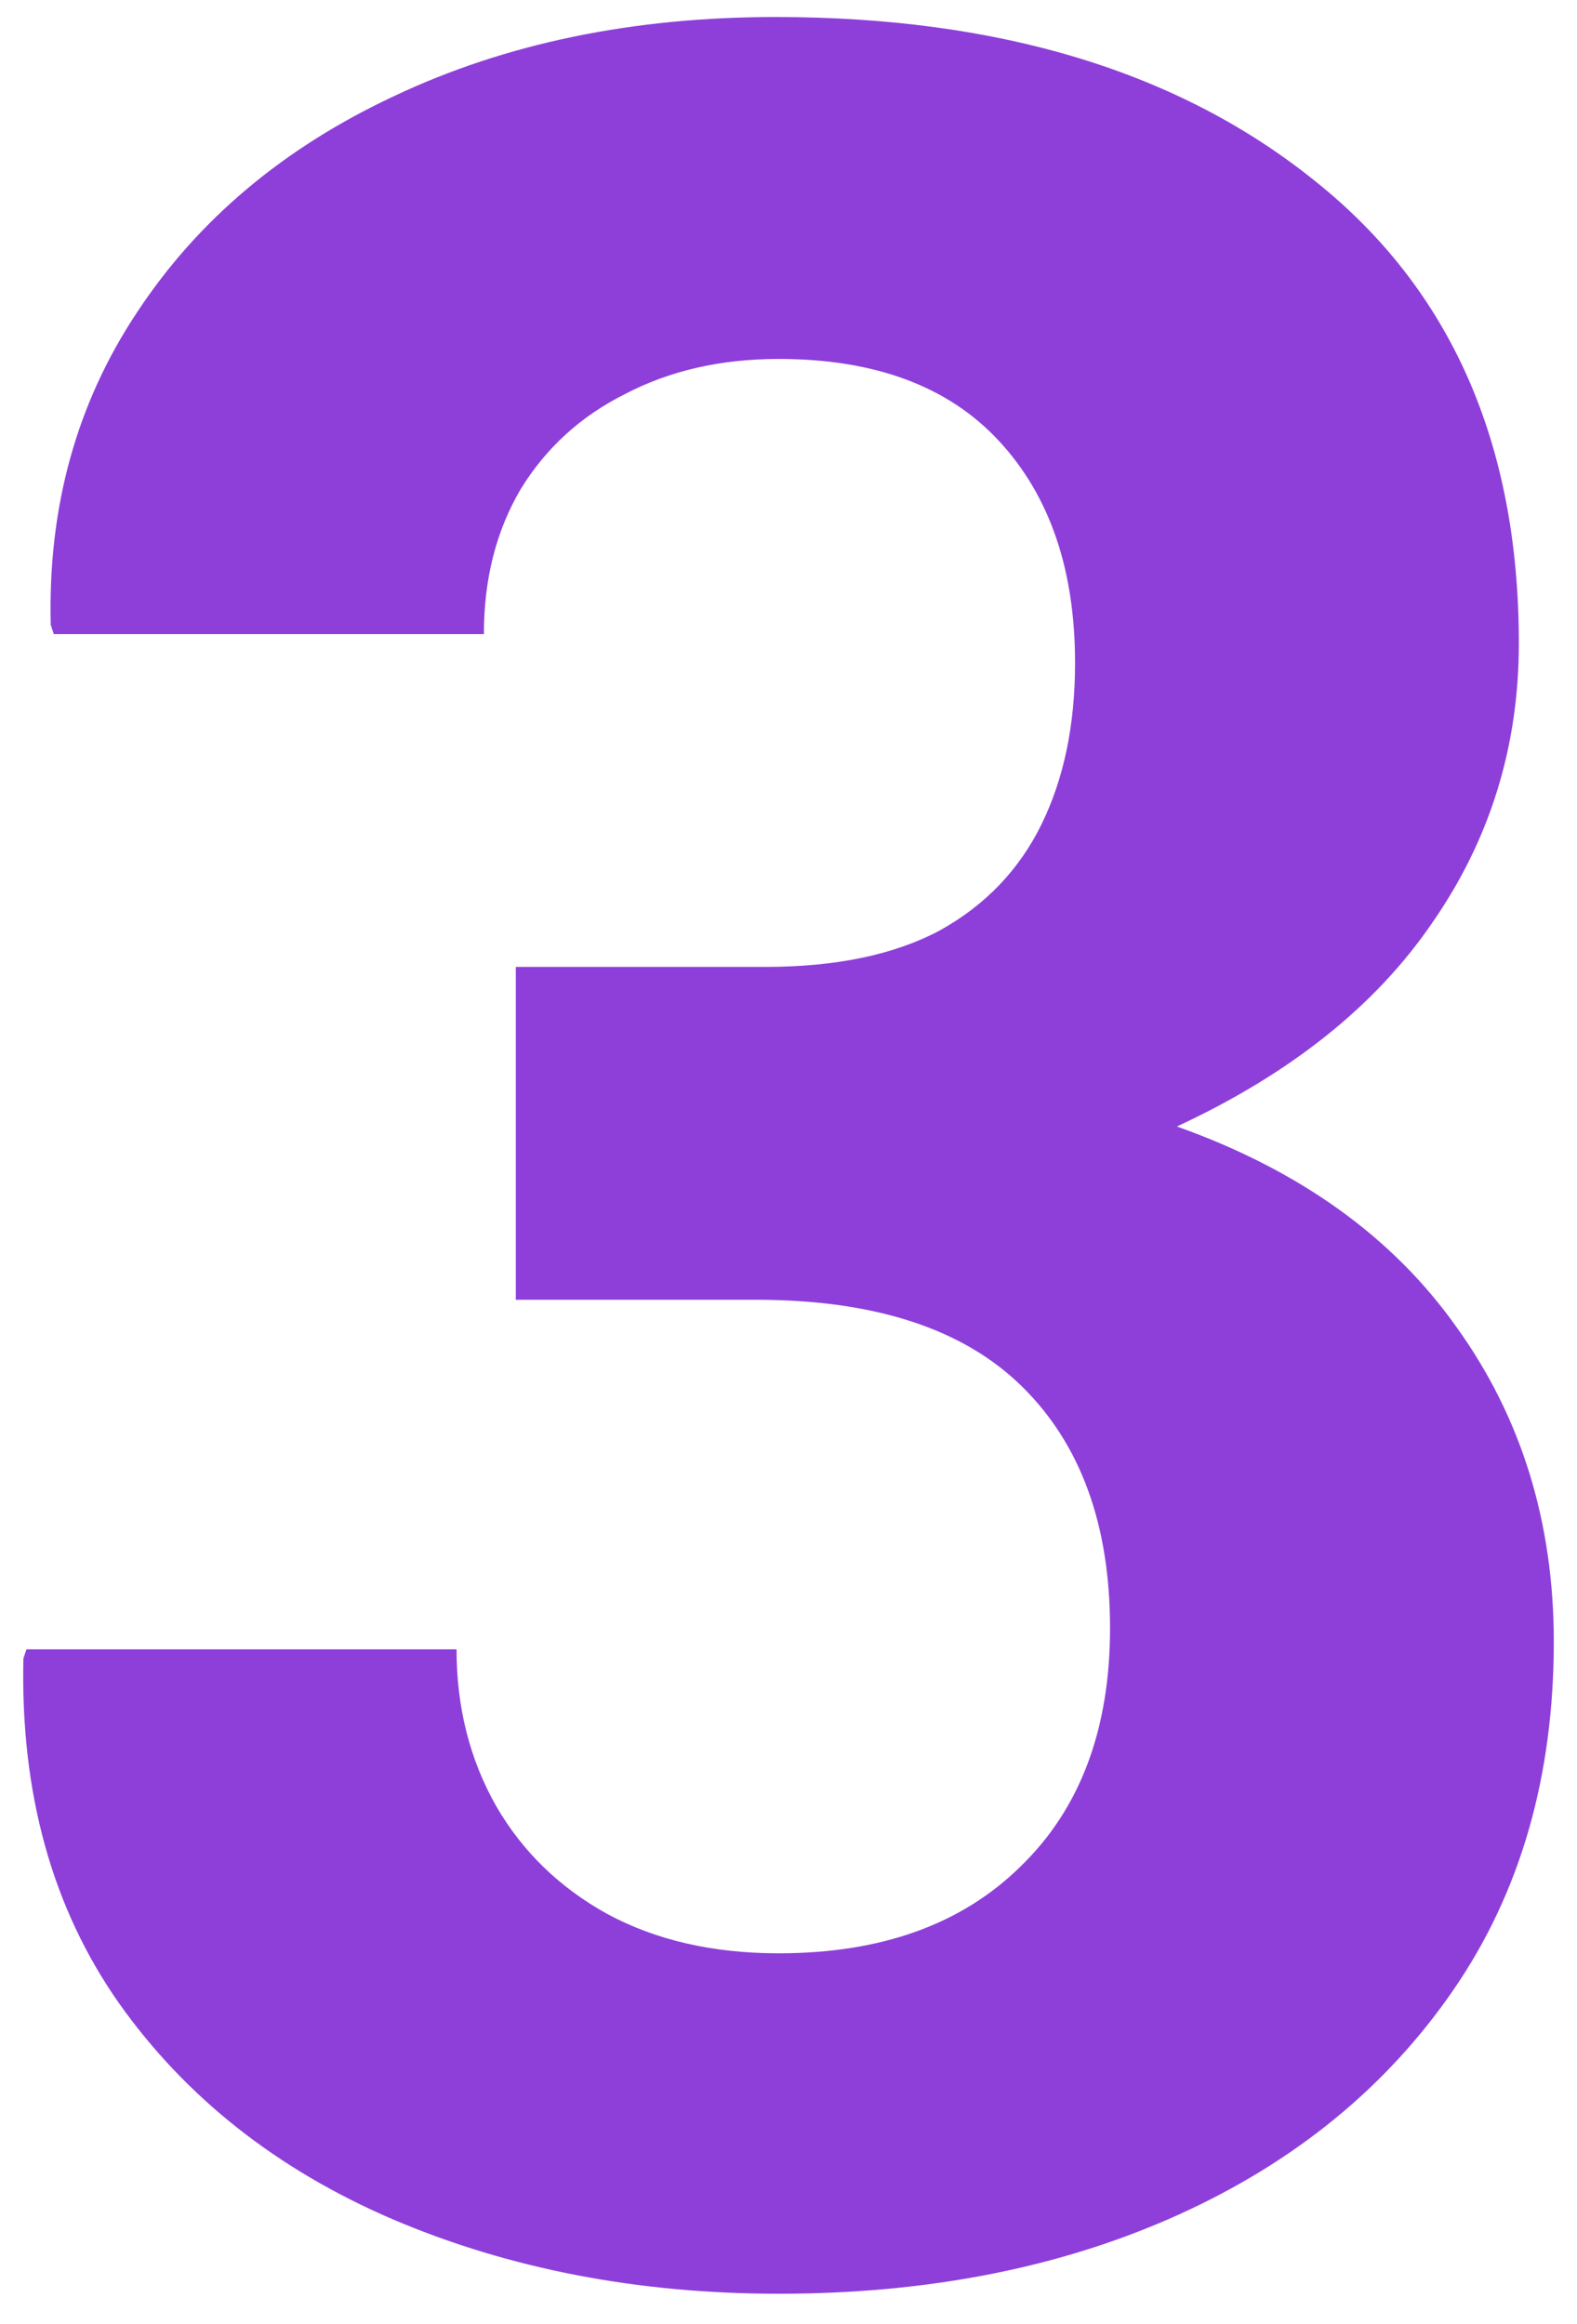<svg width="38" height="56" viewBox="0 0 38 56" fill="none" xmlns="http://www.w3.org/2000/svg">
<path d="M18.764 55.268C15.371 55.268 12.27 54.67 9.463 53.474C6.679 52.277 4.482 50.544 2.871 48.273C1.259 45.978 0.49 43.208 0.564 39.96L0.637 39.741H11.001C11.001 41.132 11.318 42.39 11.953 43.513C12.588 44.611 13.479 45.478 14.626 46.113C15.798 46.748 17.177 47.065 18.764 47.065C21.23 47.065 23.171 46.369 24.587 44.977C26.027 43.586 26.748 41.669 26.748 39.228C26.748 36.738 26.04 34.797 24.624 33.405C23.208 32.014 21.072 31.318 18.215 31.318H12.429V23.298H18.435C20.144 23.298 21.548 23.005 22.646 22.419C23.745 21.809 24.563 20.954 25.1 19.855C25.637 18.757 25.905 17.463 25.905 15.974C25.905 13.727 25.295 11.945 24.074 10.627C22.854 9.309 21.084 8.649 18.764 8.649C17.373 8.649 16.14 8.93 15.066 9.492C13.991 10.029 13.149 10.798 12.539 11.799C11.953 12.8 11.66 13.96 11.66 15.278H1.296L1.223 15.058C1.15 12.226 1.845 9.711 3.31 7.514C4.775 5.292 6.838 3.559 9.499 2.314C12.185 1.044 15.249 0.41 18.691 0.41C24.087 0.41 28.42 1.728 31.692 4.365C34.963 6.977 36.599 10.688 36.599 15.498C36.599 17.988 35.903 20.234 34.511 22.236C33.144 24.238 31.093 25.873 28.359 27.143C31.313 28.193 33.559 29.804 35.097 31.977C36.66 34.15 37.441 36.677 37.441 39.558C37.441 42.805 36.636 45.6 35.024 47.944C33.413 50.288 31.203 52.094 28.396 53.364C25.588 54.633 22.378 55.268 18.764 55.268Z" fill="#8E3FDA"/>
</svg>
